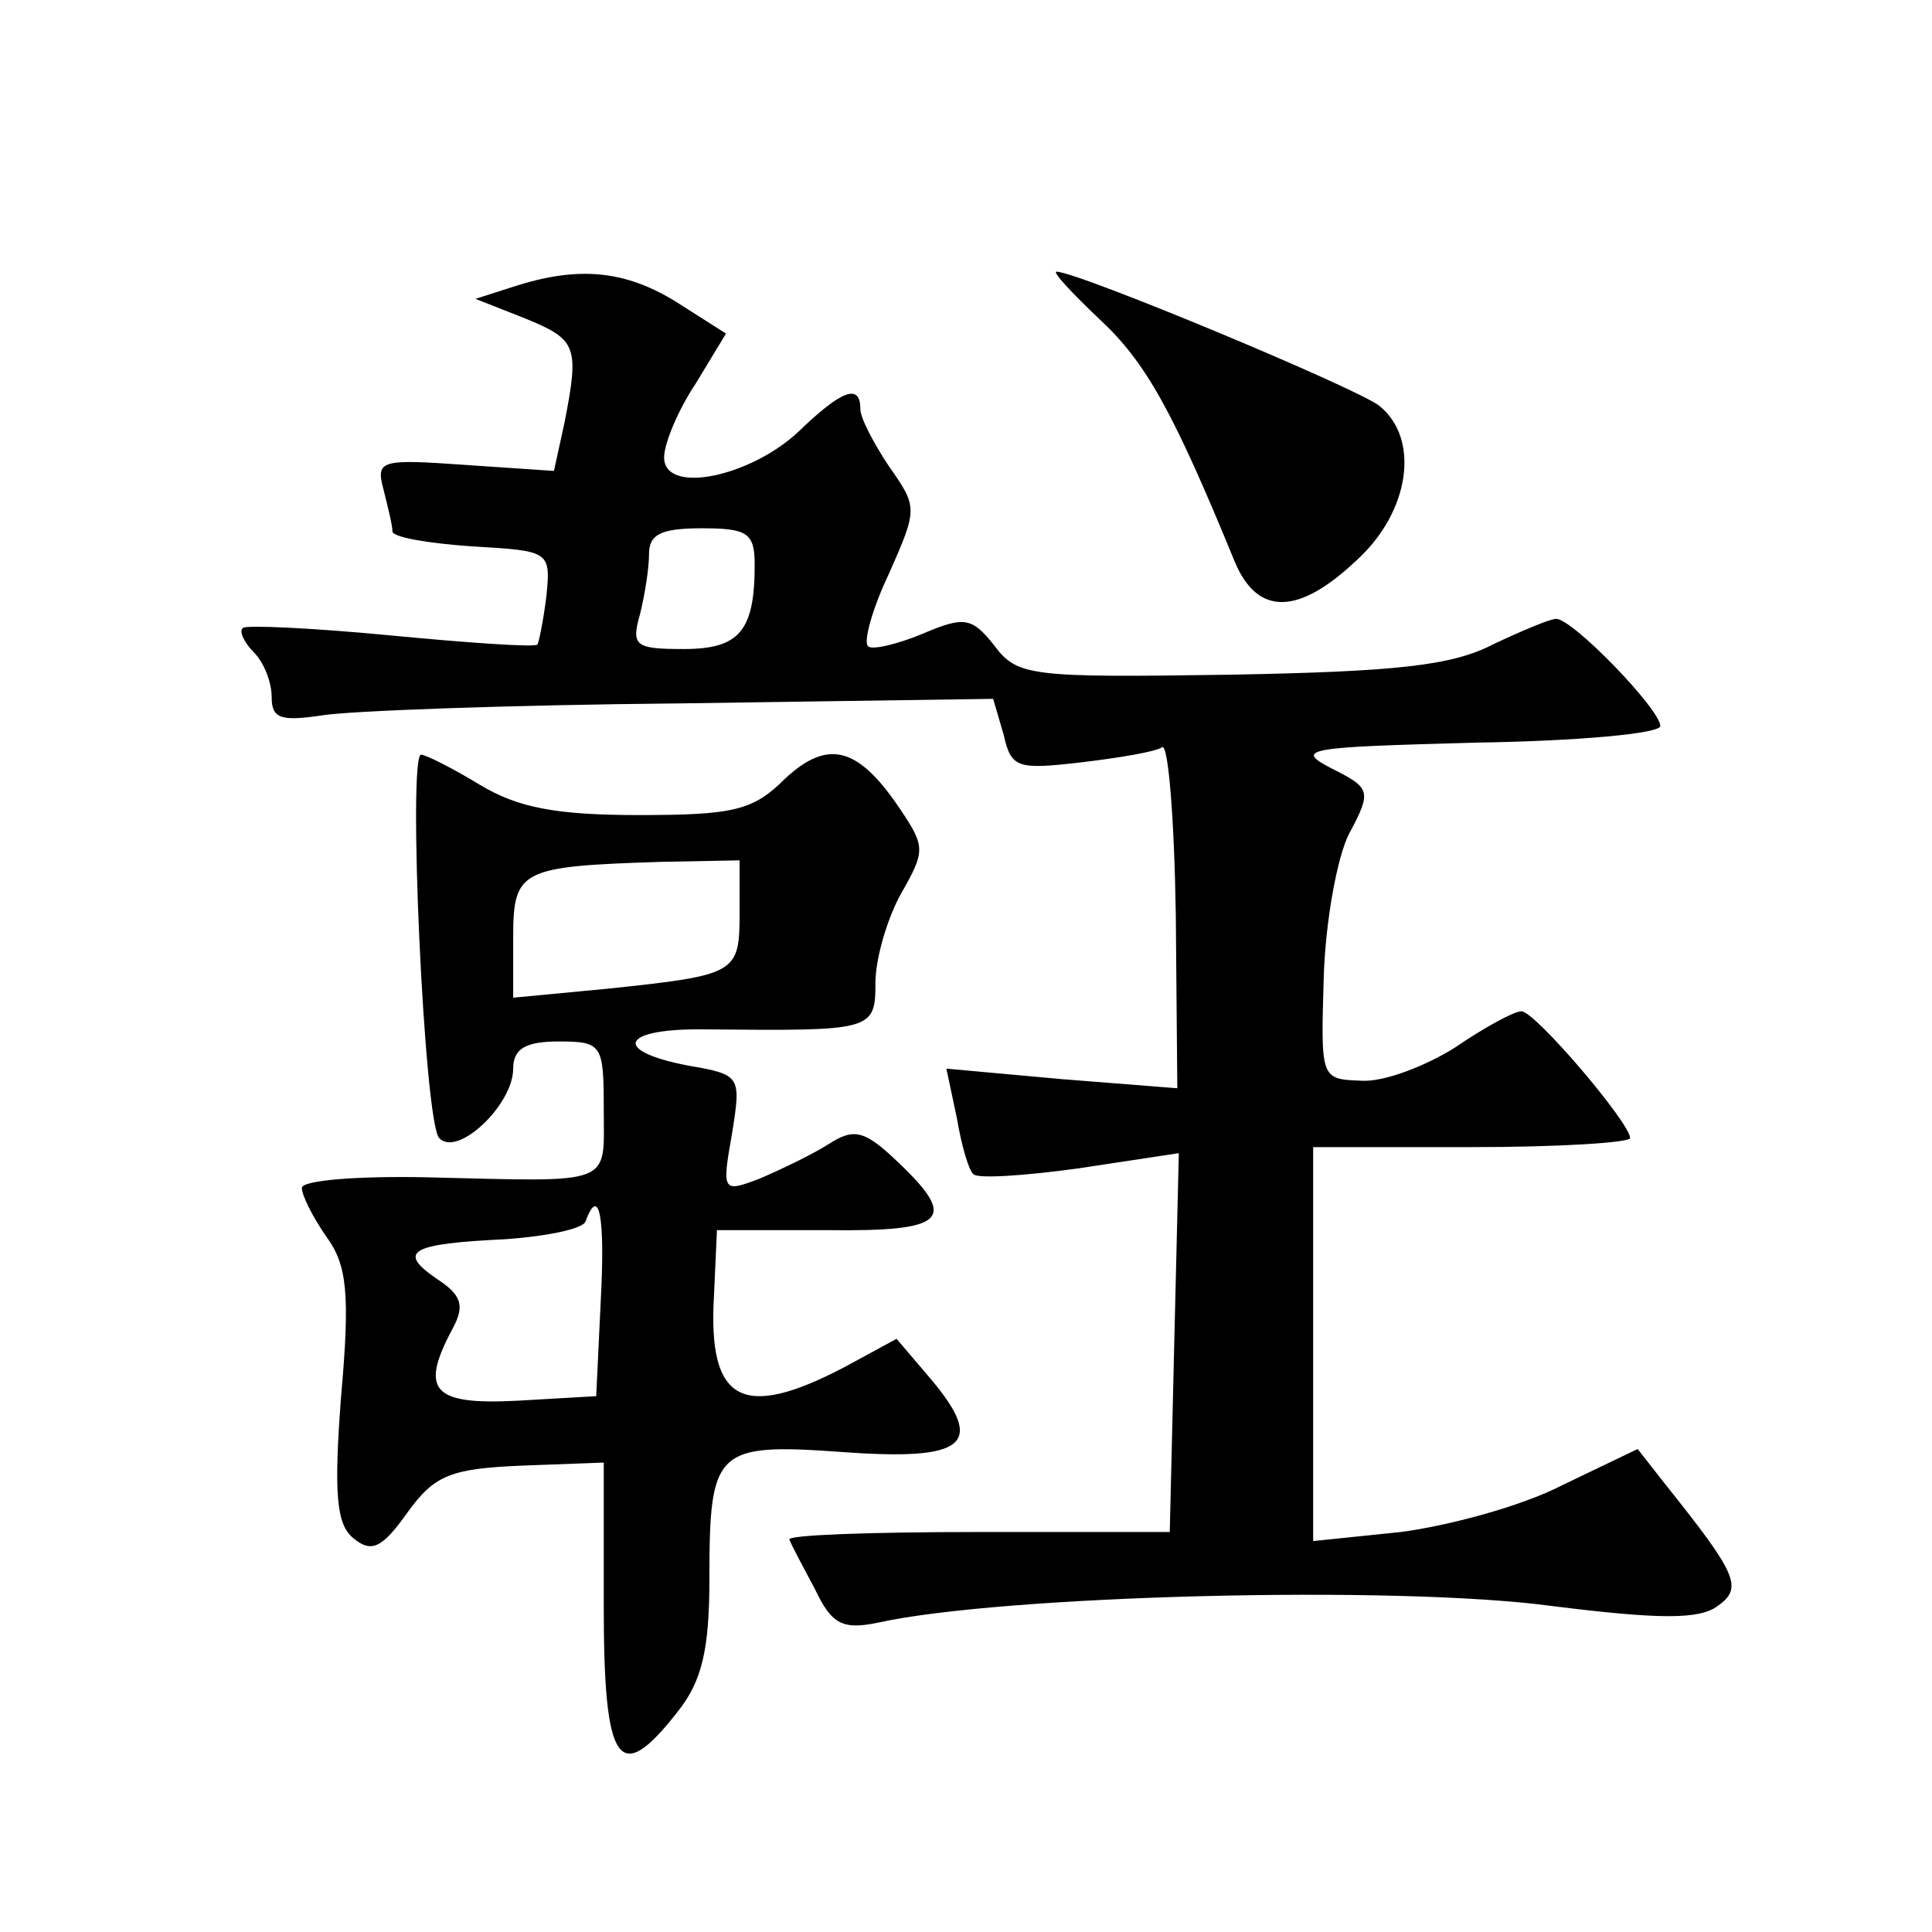 <?xml version="1.0" standalone="no"?>
<!DOCTYPE svg PUBLIC "-//W3C//DTD SVG 20010904//EN"
 "http://www.w3.org/TR/2001/REC-SVG-20010904/DTD/svg10.dtd">
<svg version="1.0" xmlns="http://www.w3.org/2000/svg"
 width="128pt" height="128pt" viewBox="0 0 128 128"
 preserveAspectRatio="xMidYMid meet">
<g transform="translate(0,128) scale(0.1,-0.1)"
fill="#0" stroke="none">
<path d="M340 1090 l-25 -8 33 -13 c34 -14 36 -18 26 -69 l-7 -32 -59 4 c-56 4
-59 3 -54 -16 3 -12 6 -24 6 -28 0 -4 24 -8 53 -10 51 -3 52 -3 49 -33 -2 -16 -5
-31 -6 -32 -1 -2 -45 1 -97 6 -52 5 -96 7 -98 5 -3 -2 1 -10 7 -16 7 -7 12 -20
12 -30 0 -14 6 -16 33 -12 17 3 125 7 239 8 l206 3 7 -24 c5 -22 9 -23 52 -18 25
3 49 7 53 10 4 2 8 -47 9 -111 l1 -115 -76 6 -77 7 7 -33 c3 -18 8 -35 11 -37 3
-3 34 -1 70 4 l66 10 -3 -125 -3 -126 -128 0 c-70 0 -126 -2 -124 -5 1 -3 9 -18
17 -33 11 -23 18 -27 42 -22 81 18 342 25 446 11 72 -9 98 -9 110 0 17 12 13 21
-35 81 l-18 23 -50 -24 c-27 -14 -76 -27 -107 -31 l-58 -6 0 130 0 131 105 0 c58
0 105 3 105 6 0 10 -63 84 -72 84 -5 0 -25 -11 -44 -24 -19 -12 -47 -23 -62 -22
-27 1 -27 1 -25 68 1 37 9 81 17 96 15 28 14 30 -12 43 -25 13 -16 14 96 17 67
1 122 6 122 11 0 11 -58 71 -69 71 -4 0 -23 -8 -42 -17 -27 -14 -64 -18 -174 -20
-132 -2 -141 -1 -156 19 -15 19 -20 20 -48 8 -17 -7 -34 -11 -36 -8 -3 3 3 25 14
48 19 43 19 44 0 71 -10 15 -19 32 -19 38 0 17 -12 13 -41 -15 -32 -30 -89 -42
-89 -17 0 9 9 31 21 49 l20 33 -33 21 c-34 21 -65 24 -108 10z m160 -184 c0 -44
-10 -56 -47 -56 -32 0 -35 2 -29 23 3 12 6 30 6 40 0 13 8 17 35 17 30 0 35 -3
35 -24z M729 1068 c30 -28 48 -60 89 -160 15 -36 42 -36 81 1 35 32 42 80 15 102
-13 11 -200 89 -214 89 -3 0 10 -14 29 -32z M520 764 c-21 -21 -34 -24 -97 -24
-55 0 -80 5 -105 20 -18 11 -36 20 -39 20 -9 0 2 -244 12 -254 12 -13 49 22 49
46 0 13 8 18 30 18 29 0 30 -2 30 -45 0 -51 8 -48 -117 -45 -46 1 -83 -2 -83 -7
0 -5 7 -19 16 -32 14 -19 16 -38 10 -106 -5 -65 -3 -85 8 -94 12 -10 19 -7 36 17
18 25 29 29 76 31 l54 2 0 -95 c0 -106 10 -120 49 -70 16 20 21 41 21 88 0 86 4
90 88 84 82 -6 95 5 59 48 l-23 27 -35 -19 c-67 -35 -90 -23 -86 47 l2 44 73 0
c79 -1 87 7 47 45 -22 21 -29 23 -46 12 -11 -7 -32 -17 -46 -23 -24 -9 -25 -9 -18
30 6 38 6 39 -29 45 -52 10 -44 25 12 24 110 -1 112 -1 112 31 0 16 8 43 17 59
16 28 16 31 0 55 -28 42 -48 48 -77 21z m-30 -89 c0 -40 -2 -41 -87 -50 l-63 -6
0 40 c0 45 5 47 98 50 l52 1 0 -35z m-92 -257 l-3 -63 -52 -3 c-57 -3 -65 7 -43
48 8 15 6 22 -11 33 -26 18 -17 23 46 26 28 2 52 7 53 12 9 24 13 3 10 -53z"/>
</g>
</svg>
